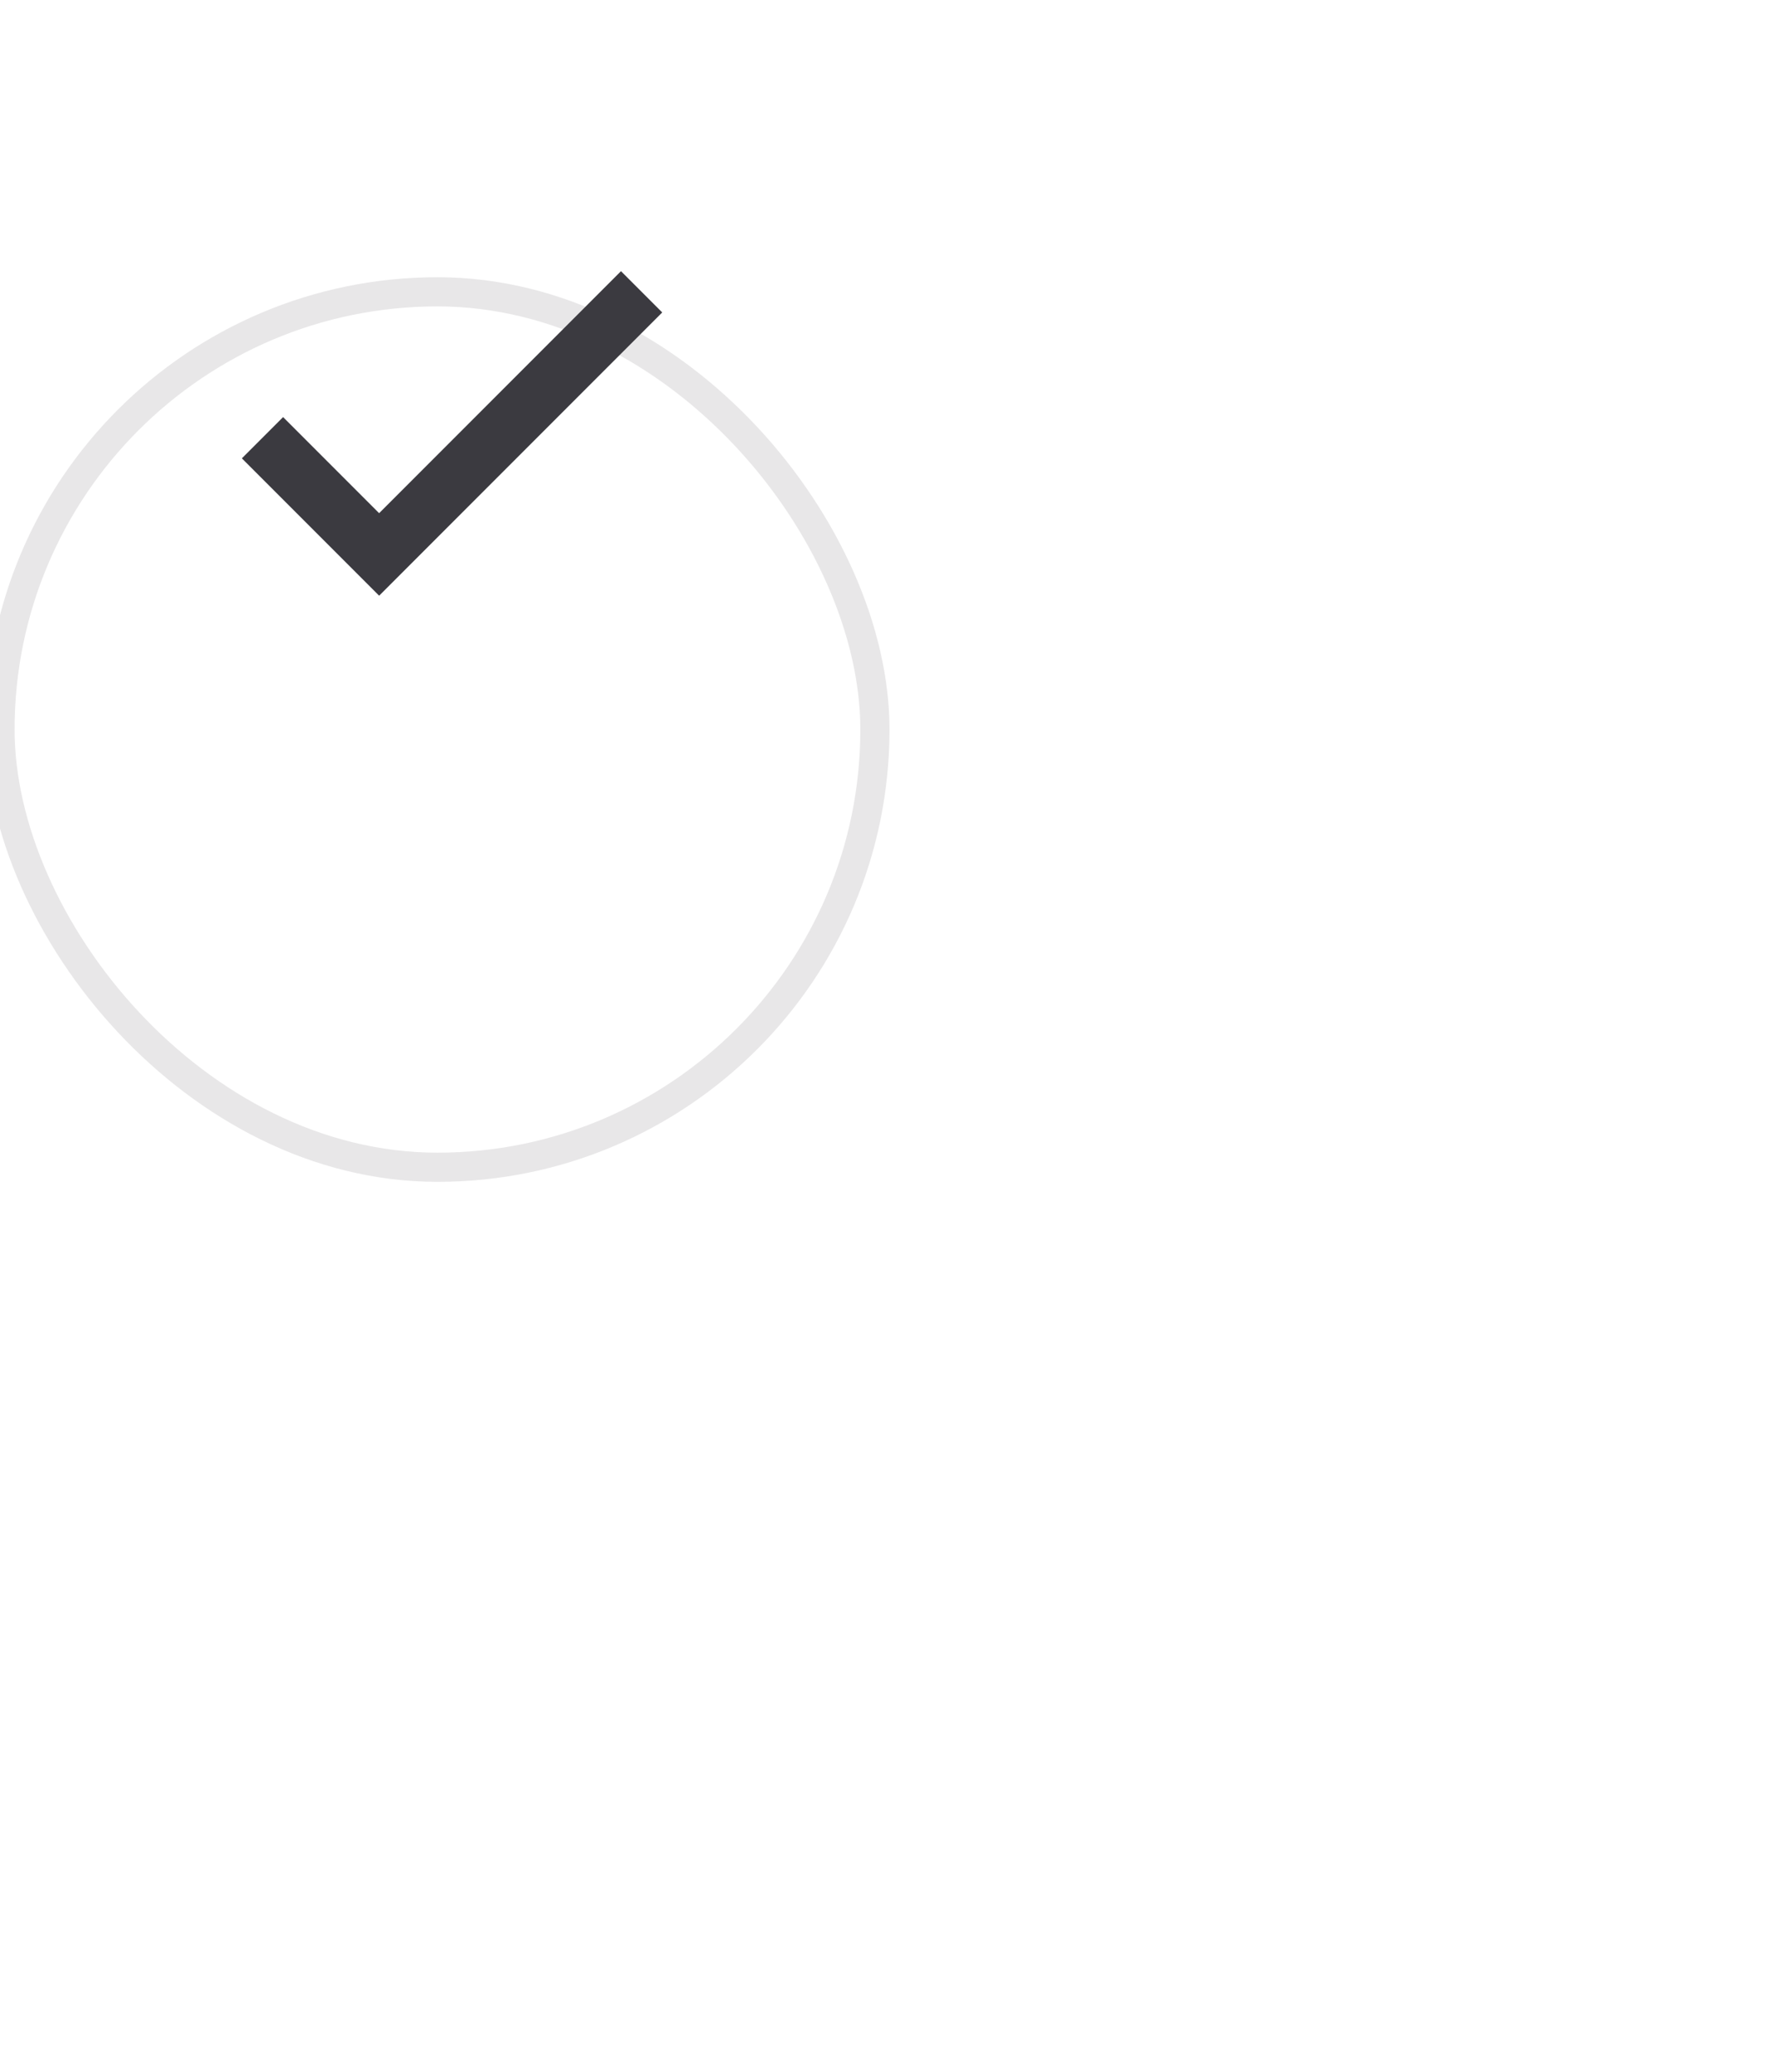<svg width="61" height="71" viewBox="0 0 61 71" fill="none" xmlns="http://www.w3.org/2000/svg">
<g filter="url(#filter0_d_191_1648)">
<rect width="30" height="30" rx="15" fill="white"/>
<rect width="30" height="30" rx="15" stroke="#E8E7E8"/>
</g>
<path d="M13 17.586L9.707 14.293L8.293 15.707L13 20.414L22.707 10.707L21.293 9.293L13 17.586Z" fill="#3B3A40"/>
<defs>
<filter id="filter0_d_191_1648" x="-30.5" y="-20.5" width="91" height="91" filterUnits="userSpaceOnUse" color-interpolation-filters="sRGB">
<feFlood flood-opacity="0" result="BackgroundImageFix"/>
<feColorMatrix in="SourceAlpha" type="matrix" values="0 0 0 0 0 0 0 0 0 0 0 0 0 0 0 0 0 0 127 0" result="hardAlpha"/>
<feOffset dy="10"/>
<feGaussianBlur stdDeviation="15"/>
<feColorMatrix type="matrix" values="0 0 0 0 0.231 0 0 0 0 0.227 0 0 0 0 0.251 0 0 0 0.08 0"/>
<feBlend mode="normal" in2="BackgroundImageFix" result="effect1_dropShadow_191_1648"/>
<feBlend mode="normal" in="SourceGraphic" in2="effect1_dropShadow_191_1648" result="shape"/>
</filter>
</defs>
</svg>
